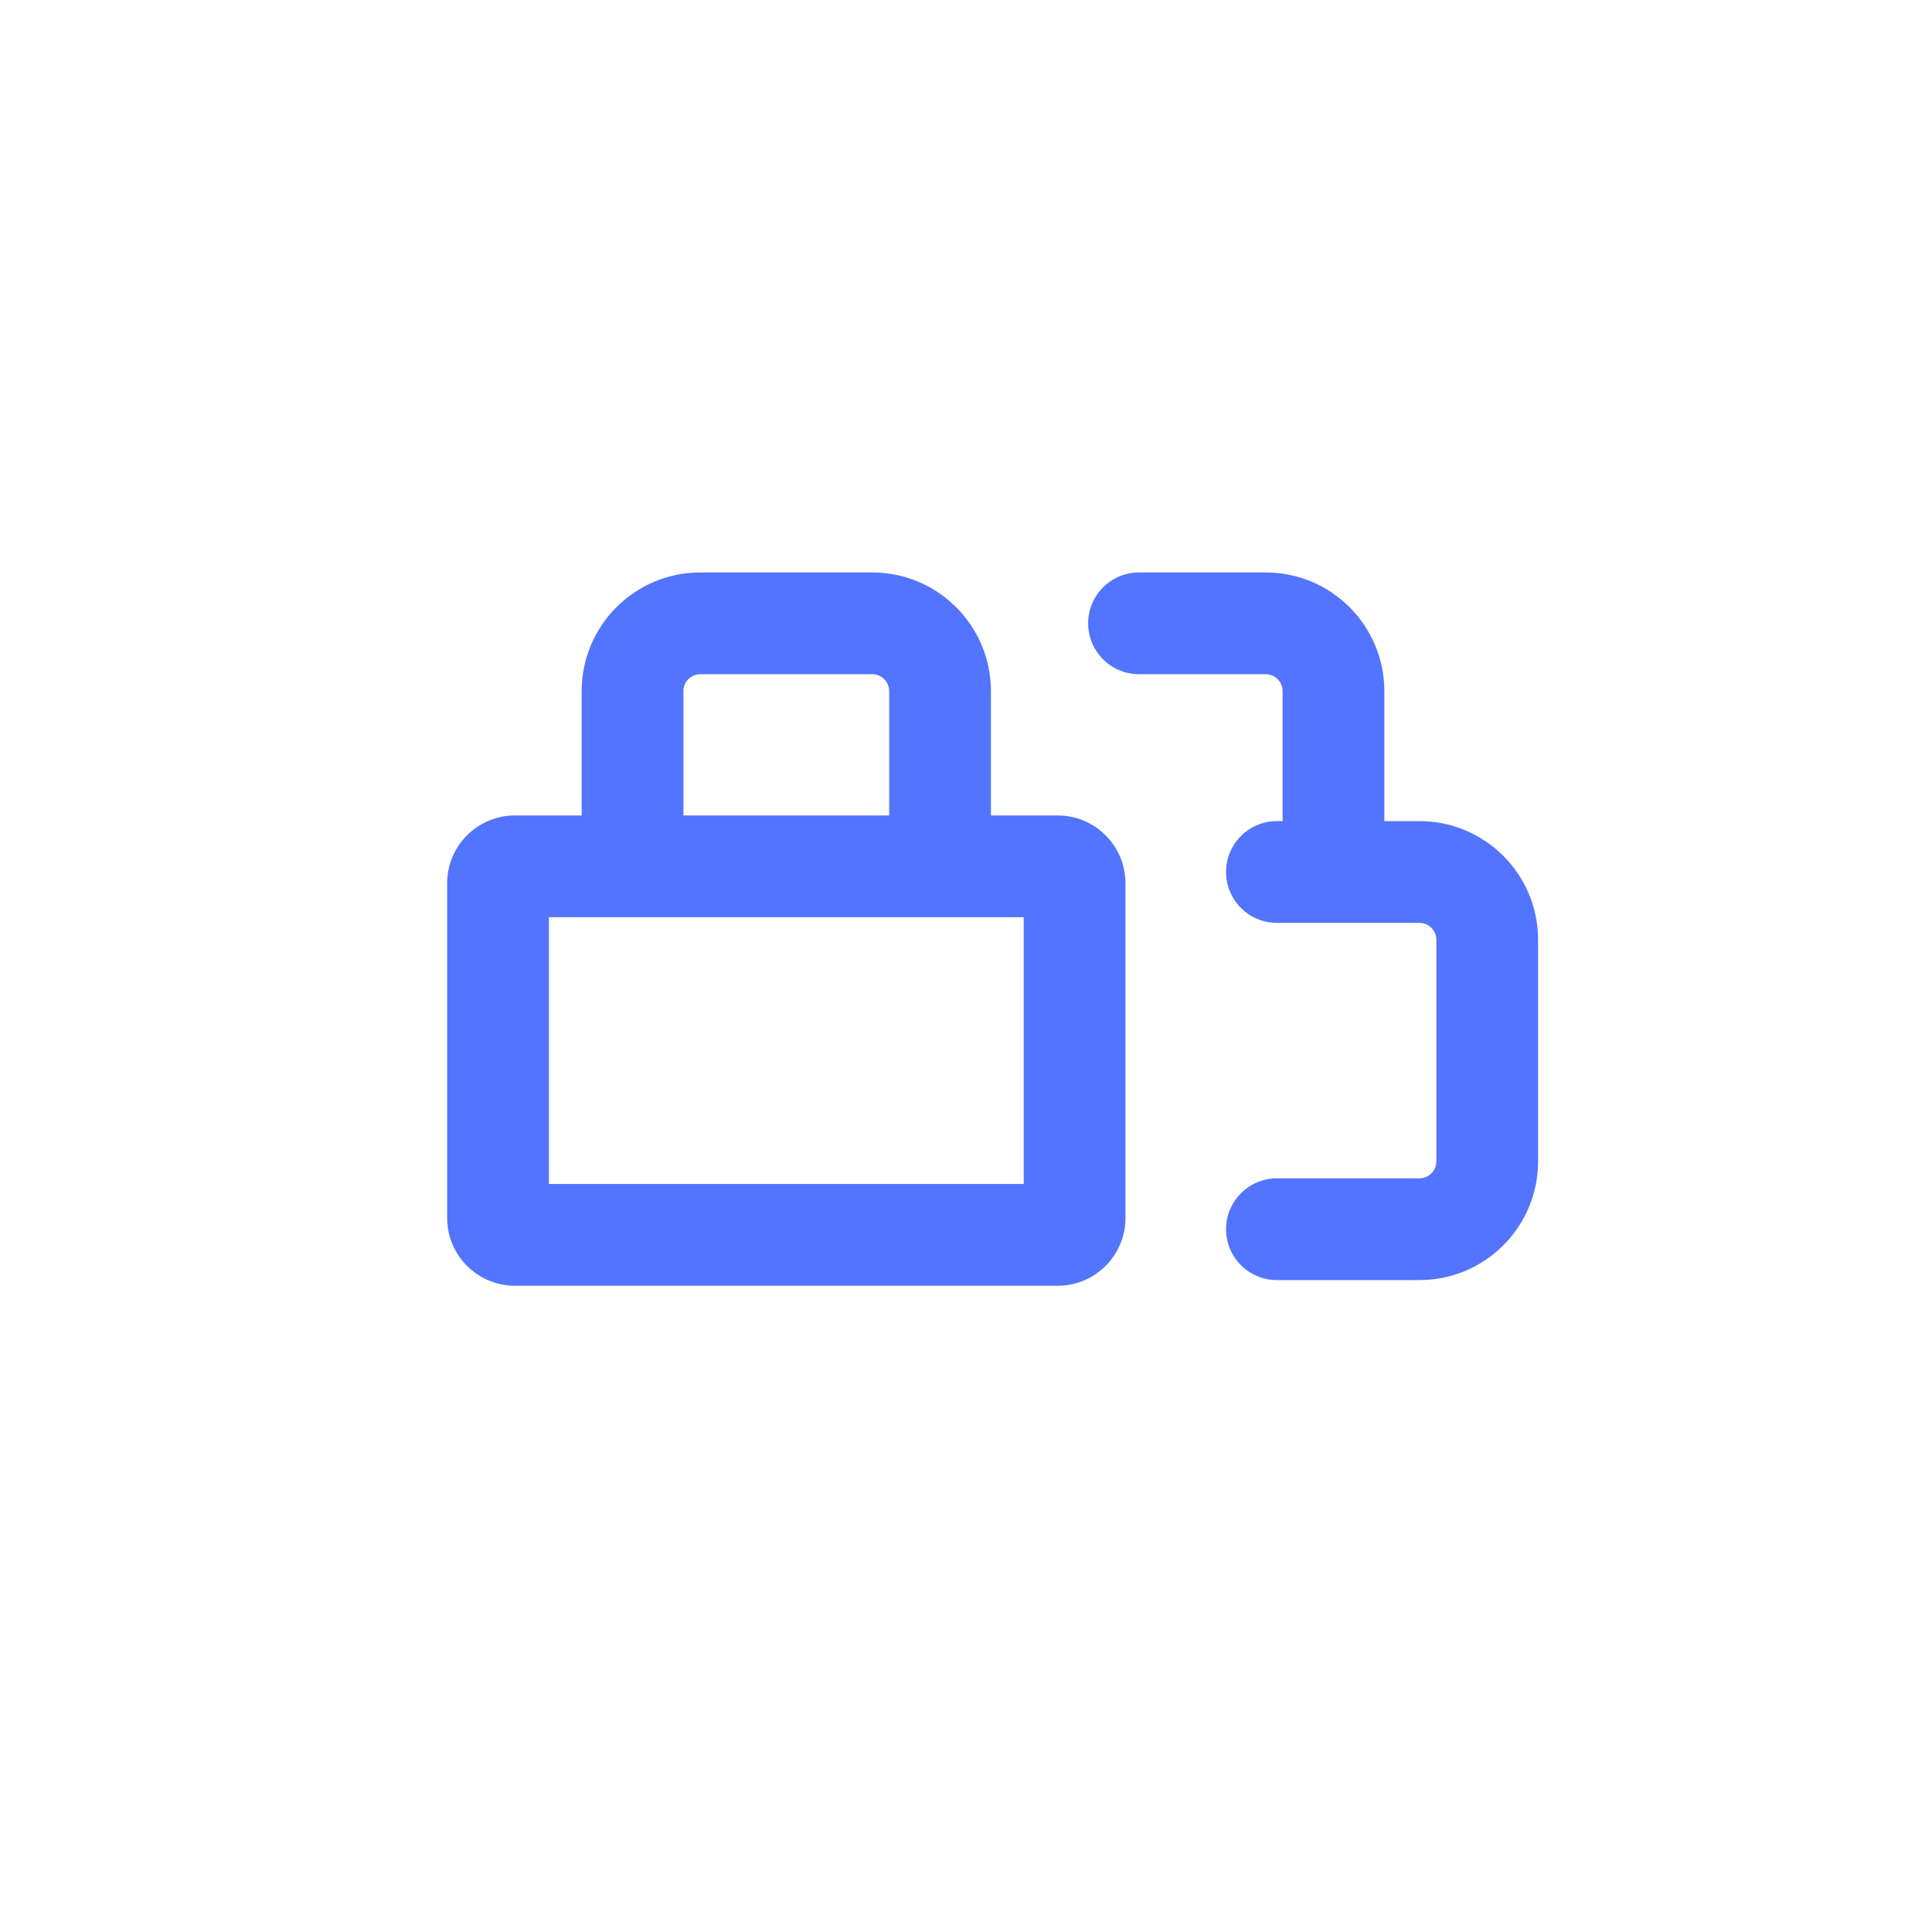 <svg width="108" height="108" viewBox="0 0 108 108" fill="none" xmlns="http://www.w3.org/2000/svg">
<path d="M30.684 66.186H57.227V51.272H30.684V66.186ZM62.914 68.082L62.913 68.18C62.862 70.197 61.237 71.822 59.221 71.873L59.123 71.874H28.788L28.69 71.873C26.674 71.822 25.048 70.197 24.997 68.18L24.996 68.082V49.376C24.996 47.314 26.641 45.637 28.69 45.585L28.788 45.584H59.123L59.221 45.585C61.27 45.637 62.914 47.314 62.914 49.376V68.082Z" fill="#5374FE"/>
<path d="M80.292 64.922V52.536C80.292 52.012 79.867 51.588 79.344 51.588H71.381C69.81 51.588 68.537 50.314 68.537 48.744C68.537 47.173 69.81 45.9 71.381 45.9H79.344C83.009 45.9 85.98 48.871 85.98 52.536V64.922C85.98 68.587 83.009 71.558 79.344 71.558H71.381C69.81 71.558 68.537 70.285 68.537 68.714C68.537 67.144 69.81 65.87 71.381 65.87H79.344C79.867 65.87 80.292 65.446 80.292 64.922Z" fill="#5374FE"/>
<path d="M49.705 38.636C49.705 38.112 49.281 37.688 48.757 37.688H39.151C38.628 37.688 38.203 38.112 38.203 38.636V46.599H32.516V38.636C32.516 34.971 35.486 32 39.151 32H48.757C52.422 32 55.393 34.971 55.393 38.636V46.599H49.705V38.636Z" fill="#5374FE"/>
<path d="M71.698 38.636C71.698 38.112 71.274 37.688 70.75 37.688H63.672C62.101 37.688 60.828 36.414 60.828 34.844C60.828 33.273 62.101 32 63.672 32H70.75C74.415 32 77.386 34.971 77.386 38.636V46.599H71.698V38.636Z" fill="#5374FE"/>
</svg>
